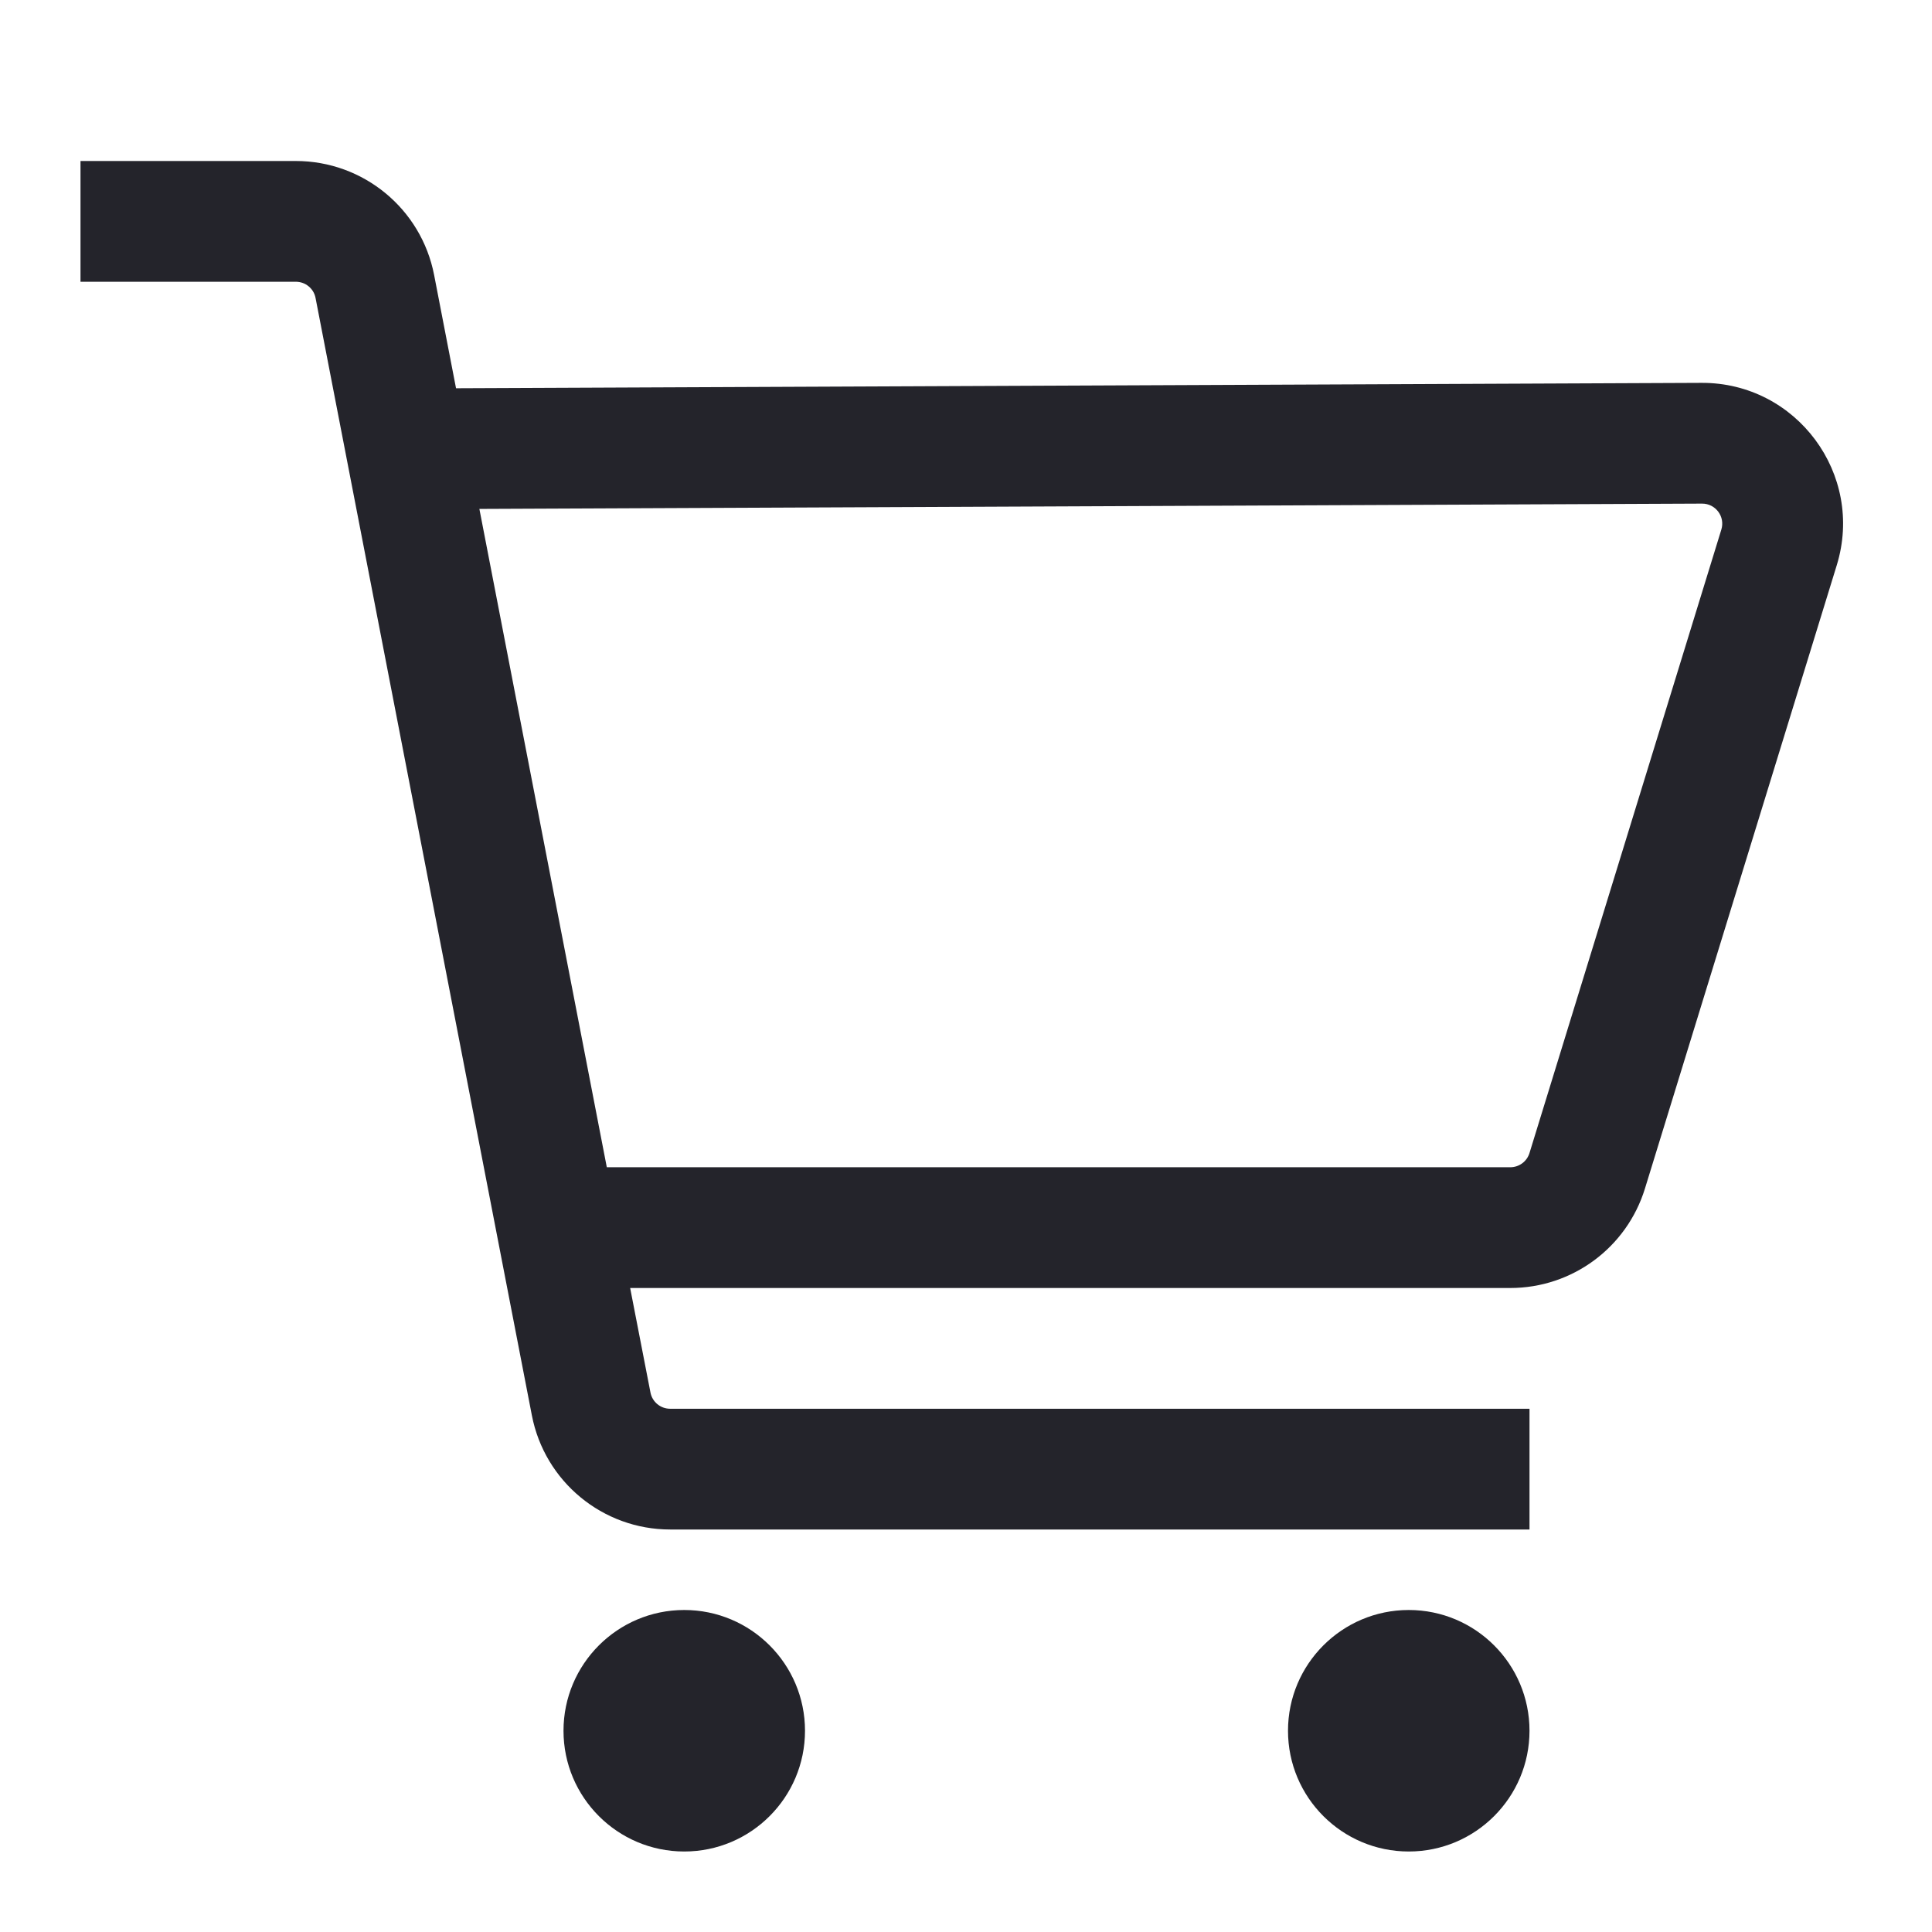 <svg width="24" height="24" viewBox="0 0 24 24" fill="none" xmlns="http://www.w3.org/2000/svg">
<path fill-rule="evenodd" clip-rule="evenodd" d="M3.675 3.5H1V2H3.675C4.513 2 5.234 2.594 5.393 3.417L5.665 4.823L21.137 4.756C22.317 4.751 23.164 5.892 22.817 7.021L20.434 14.765C20.208 15.499 19.53 16 18.761 16H7.828L8.08 17.297C8.102 17.415 8.205 17.5 8.325 17.5H19V19H8.325C7.487 19 6.766 18.405 6.607 17.582L3.92 3.702C3.898 3.585 3.795 3.5 3.675 3.5ZM7.538 14.5H18.761C18.871 14.5 18.968 14.428 19 14.323L21.383 6.579C21.433 6.418 21.312 6.255 21.143 6.256L5.955 6.322L7.538 14.5ZM10 21.5C10 22.328 9.328 23 8.5 23C7.672 23 7 22.328 7 21.5C7 20.672 7.672 20 8.5 20C9.328 20 10 20.672 10 21.5ZM17.5 23C18.328 23 19 22.328 19 21.5C19 20.672 18.328 20 17.5 20C16.672 20 16 20.672 16 21.5C16 22.328 16.672 23 17.5 23Z" fill="#24242B"/>
</svg>
